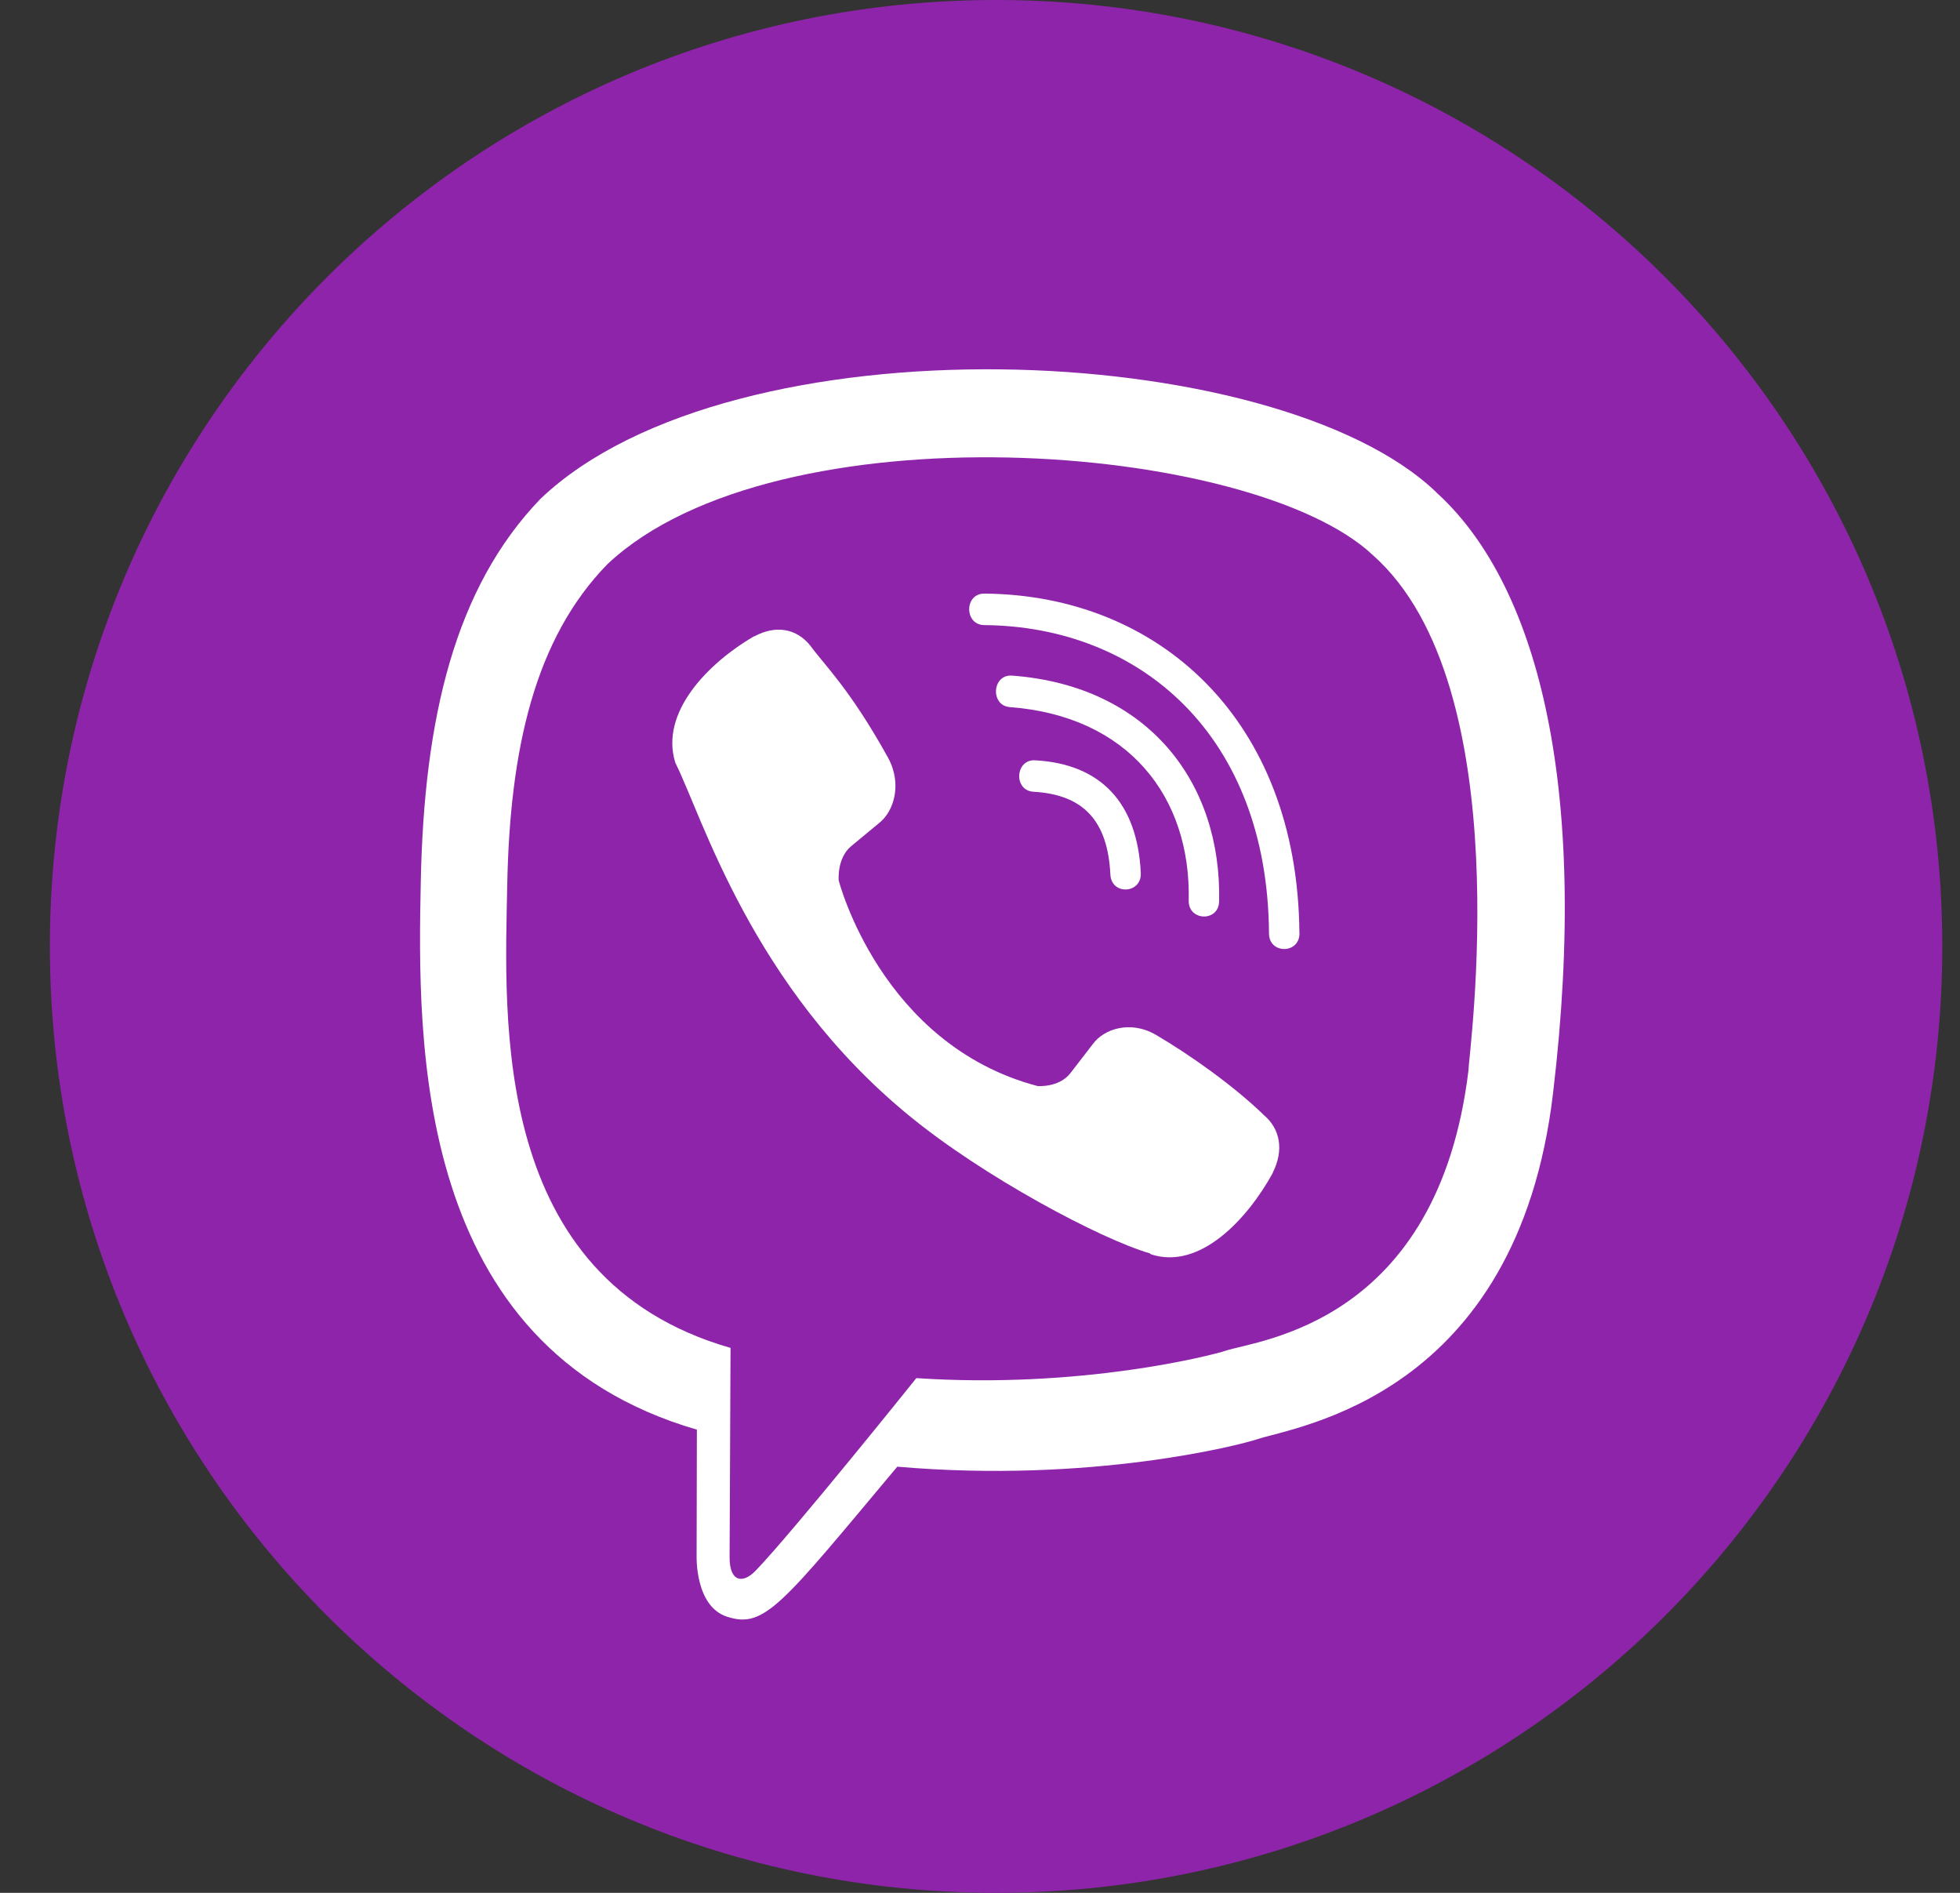 <?xml version="1.0" encoding="UTF-8"?> <svg xmlns="http://www.w3.org/2000/svg" width="29" height="28" viewBox="0 0 29 28" fill="none"><rect x="0" y="0" width="29" height="28" fill="#333333" stroke="none"/> <g clip-path="url(#clip0_9_27)"> <path d="M14.738 -0C7.006 -0 0.738 6.267 0.738 13.999C0.738 21.732 7.006 28 14.738 28C22.47 28 28.738 21.732 28.738 13.999C28.738 6.267 22.47 -0 14.738 -0Z" fill="#8E24AA"></path> <path d="M22.979 16.169C23.531 11.529 22.715 8.6 21.242 7.275L21.243 7.274C18.867 5.011 10.844 4.676 8.001 7.375C6.725 8.696 6.275 10.634 6.226 13.033C6.176 15.432 6.118 19.928 10.307 21.147H10.311L10.307 23.01C10.307 23.01 10.278 23.764 10.76 23.916C11.312 24.095 11.561 23.744 13.276 21.696C16.143 21.945 18.345 21.375 18.595 21.292C19.174 21.098 22.45 20.665 22.979 16.169ZM13.558 20.386C13.558 20.386 11.744 22.649 11.179 23.236C10.995 23.427 10.792 23.409 10.795 23.03C10.795 22.782 10.809 19.939 10.809 19.939C7.257 18.921 7.467 15.093 7.505 13.09C7.544 11.087 7.91 9.446 8.991 8.342C11.485 6.004 18.519 6.526 20.312 8.211C22.503 10.153 21.723 15.641 21.728 15.828C21.277 19.581 18.623 19.819 18.134 19.981C17.926 20.05 15.99 20.548 13.558 20.386Z" fill="white"></path> <path d="M14.562 8.781C14.266 8.781 14.266 9.243 14.562 9.247C16.862 9.265 18.756 10.868 18.776 13.808C18.776 14.118 19.231 14.114 19.227 13.804H19.226C19.201 10.636 17.134 8.799 14.562 8.781Z" fill="white"></path> <path d="M17.588 13.321C17.581 13.627 18.034 13.642 18.038 13.331C18.076 11.585 16.999 10.146 14.975 9.994C14.678 9.972 14.648 10.438 14.943 10.46C16.698 10.593 17.623 11.791 17.588 13.321Z" fill="white"></path> <path d="M17.101 15.307C16.721 15.087 16.333 15.224 16.173 15.44L15.838 15.874C15.668 16.094 15.35 16.065 15.35 16.065C13.03 15.451 12.409 13.023 12.409 13.023C12.409 13.023 12.381 12.694 12.593 12.518L13.012 12.171C13.221 12.005 13.354 11.605 13.141 11.211C12.571 10.182 12.188 9.827 11.993 9.555C11.789 9.298 11.481 9.24 11.16 9.414H11.153C10.488 9.803 9.758 10.532 9.992 11.283C10.39 12.074 11.121 14.597 13.452 16.504C14.548 17.405 16.282 18.329 17.018 18.542L17.025 18.553C17.75 18.795 18.455 18.037 18.832 17.351V17.346C18.999 17.014 18.943 16.7 18.699 16.494C18.267 16.073 17.614 15.607 17.101 15.307Z" fill="white"></path> <path d="M15.292 11.712C16.032 11.755 16.39 12.142 16.429 12.936C16.443 13.246 16.893 13.224 16.879 12.914C16.83 11.878 16.289 11.3 15.316 11.247C15.02 11.229 14.992 11.695 15.292 11.712Z" fill="white"></path> </g> <defs> <clipPath id="clip0_9_27"> <rect width="28" height="28" fill="white" transform="translate(0.736)"></rect> </clipPath> </defs> </svg> 